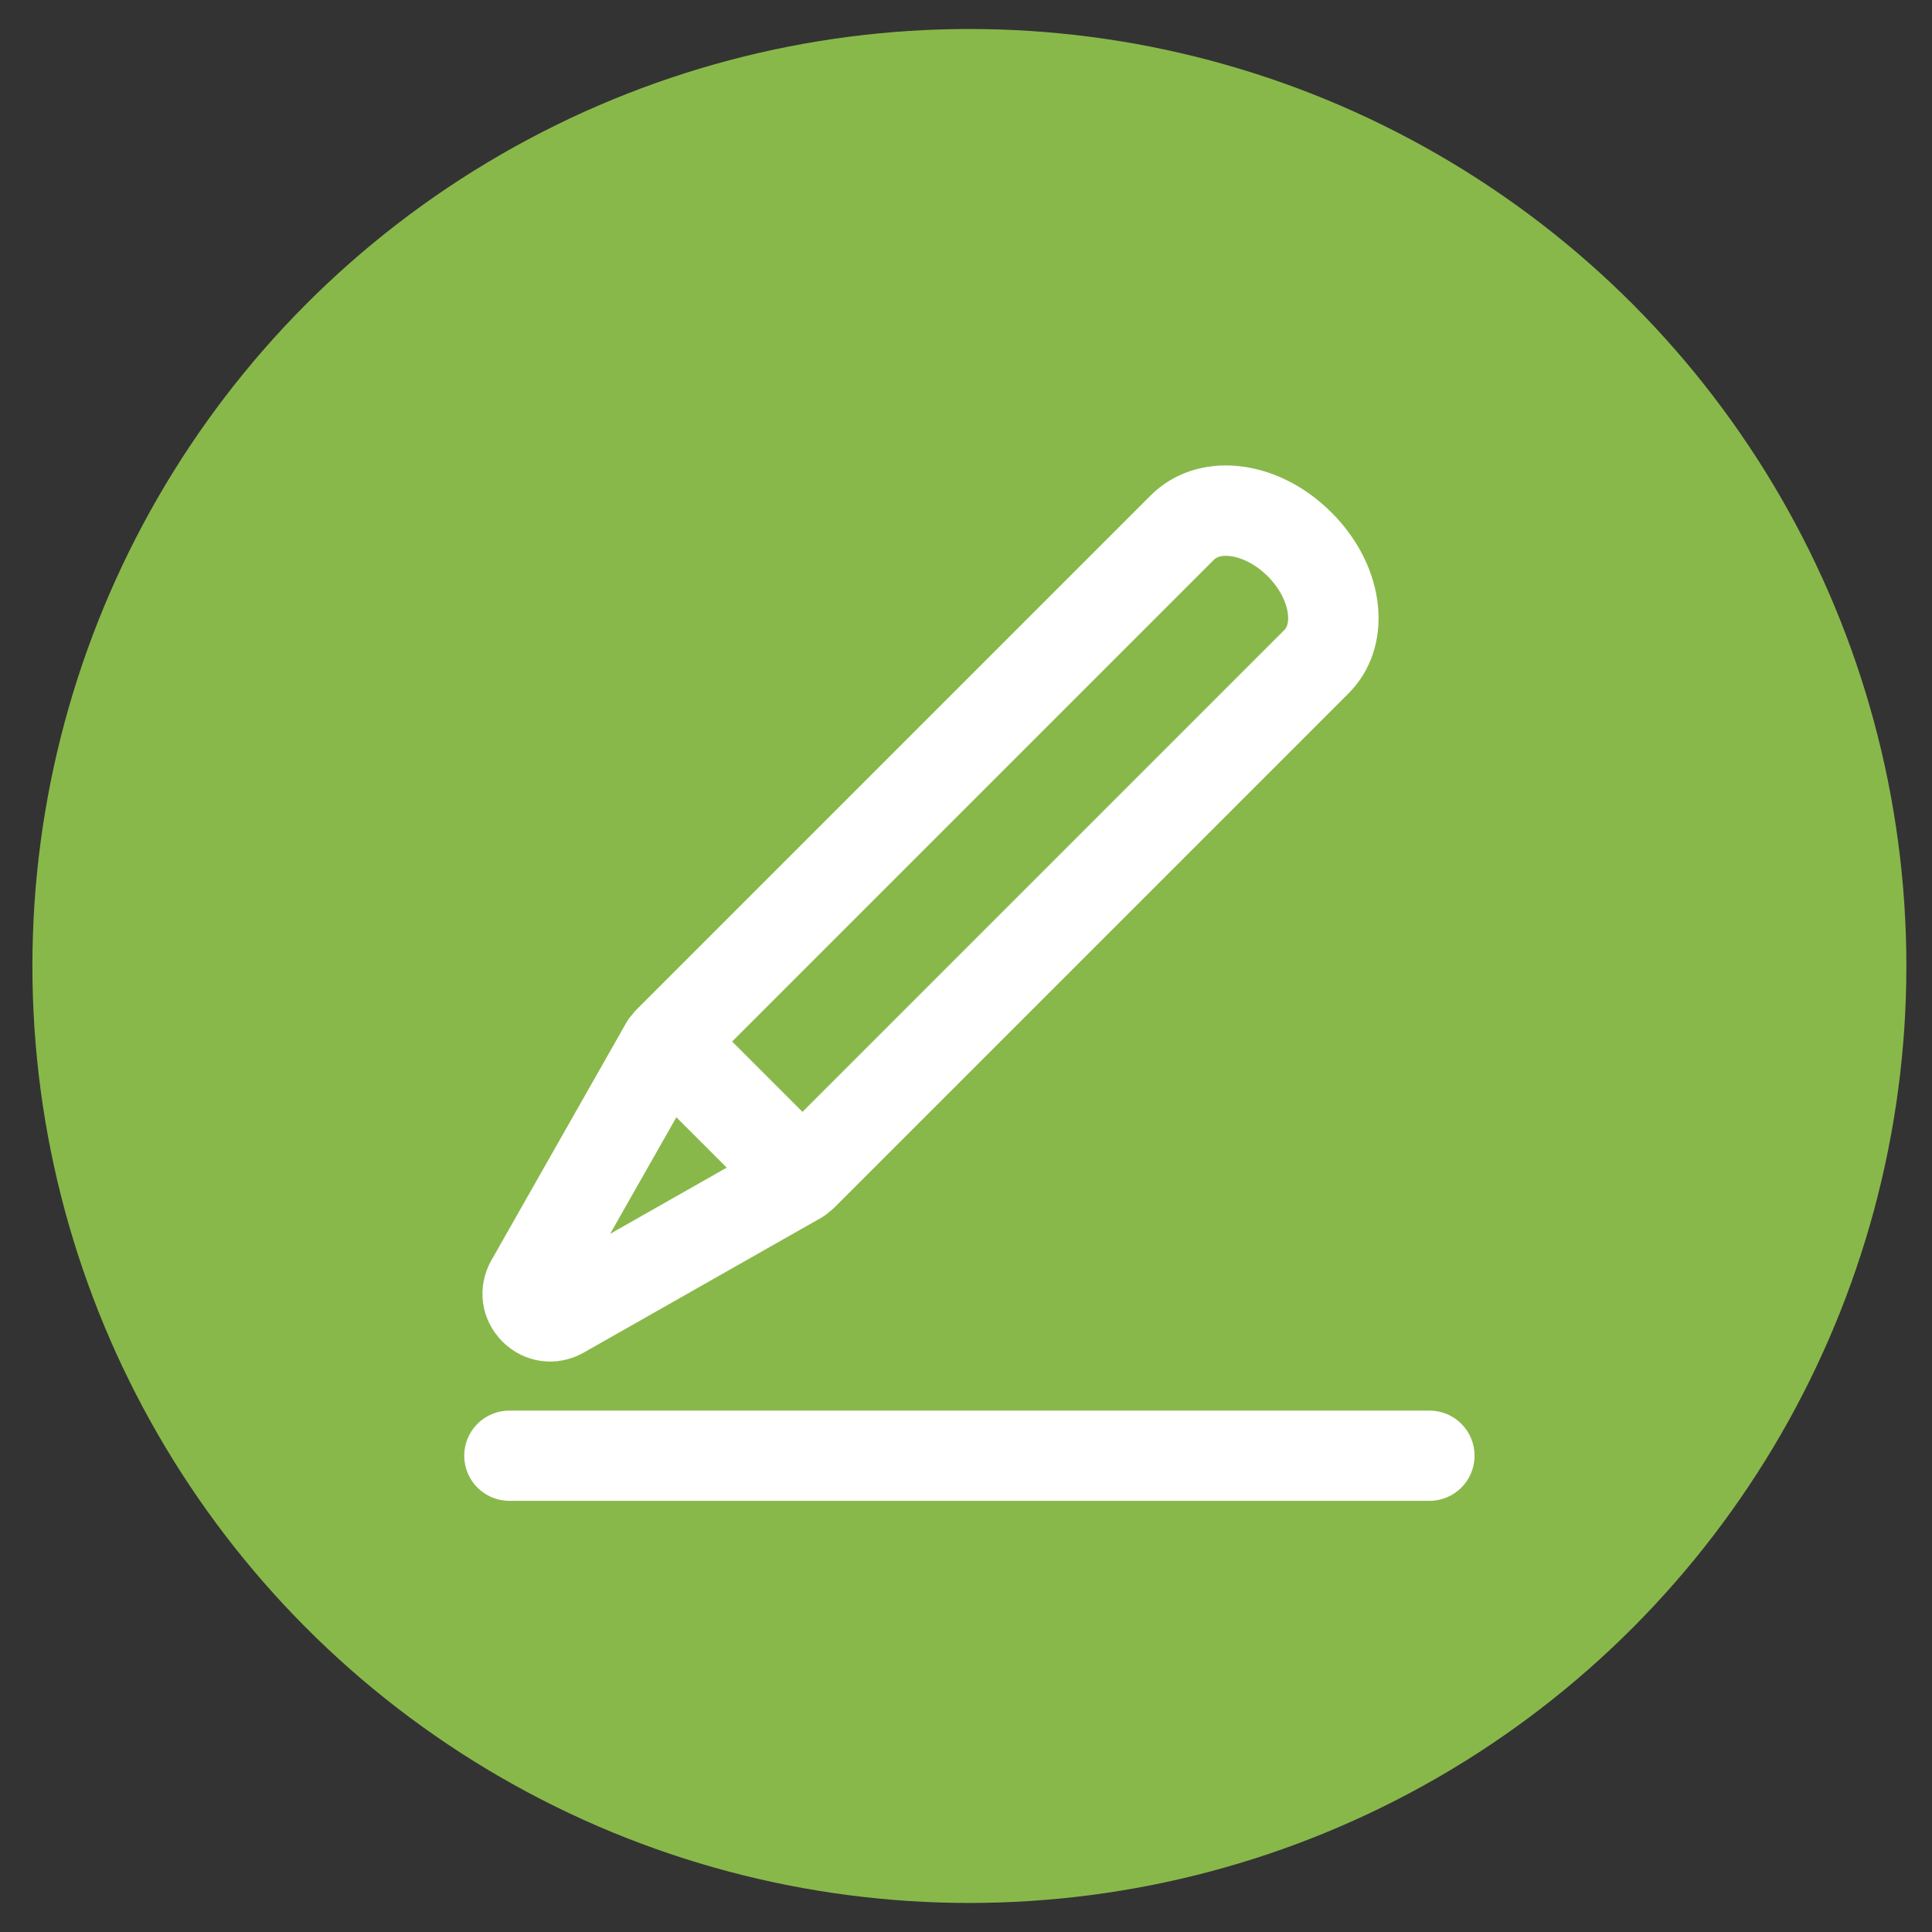 <?xml version="1.0" encoding="UTF-8"?><svg id="Layer_1" xmlns="http://www.w3.org/2000/svg" viewBox="0 0 566.93 566.93"><rect x="0" y="0" width="566.93" height="566.93" fill="#333333" stroke="none"/><defs><style>.cls-106{fill:#89b84a;}.cls-1,.cls-2{stroke-width:0px;}.cls-2{fill:#fff;}</style></defs><circle class="cls-106" cx="284.46" cy="283.46" r="274.95"/><path class="cls-2" d="m419.46,413.93H149.47c-7.31,0-13.24,5.92-13.24,13.24s5.92,13.24,13.24,13.24h269.99c7.31,0,13.24-5.92,13.24-13.24s-5.92-13.24-13.24-13.24Z"/><path class="cls-2" d="m171.31,396.9l69.67-39.56c.87-.49,1.67-1.09,2.4-1.75.51-.38,1-.79,1.46-1.24l150.83-150.83c13.51-13.51,11.34-36.85-4.95-53.13-16.29-16.29-39.62-18.46-53.13-4.95l-150.83,150.83c-.46.46-.87.95-1.24,1.46-.67.73-1.26,1.53-1.75,2.4l-39.56,69.67c-4.47,7.88-3.18,17.46,3.23,23.87,6.4,6.41,15.99,7.7,23.87,3.23h0Zm185.01-232.75c2.14-2.14,9.49-1.26,15.69,4.95,6.21,6.21,7.08,13.56,4.95,15.69l-141.48,141.48-20.64-20.64,141.48-141.48Zm-157.85,163.7l14.78,14.78-34.21,19.43,19.43-34.21Z"/></svg>